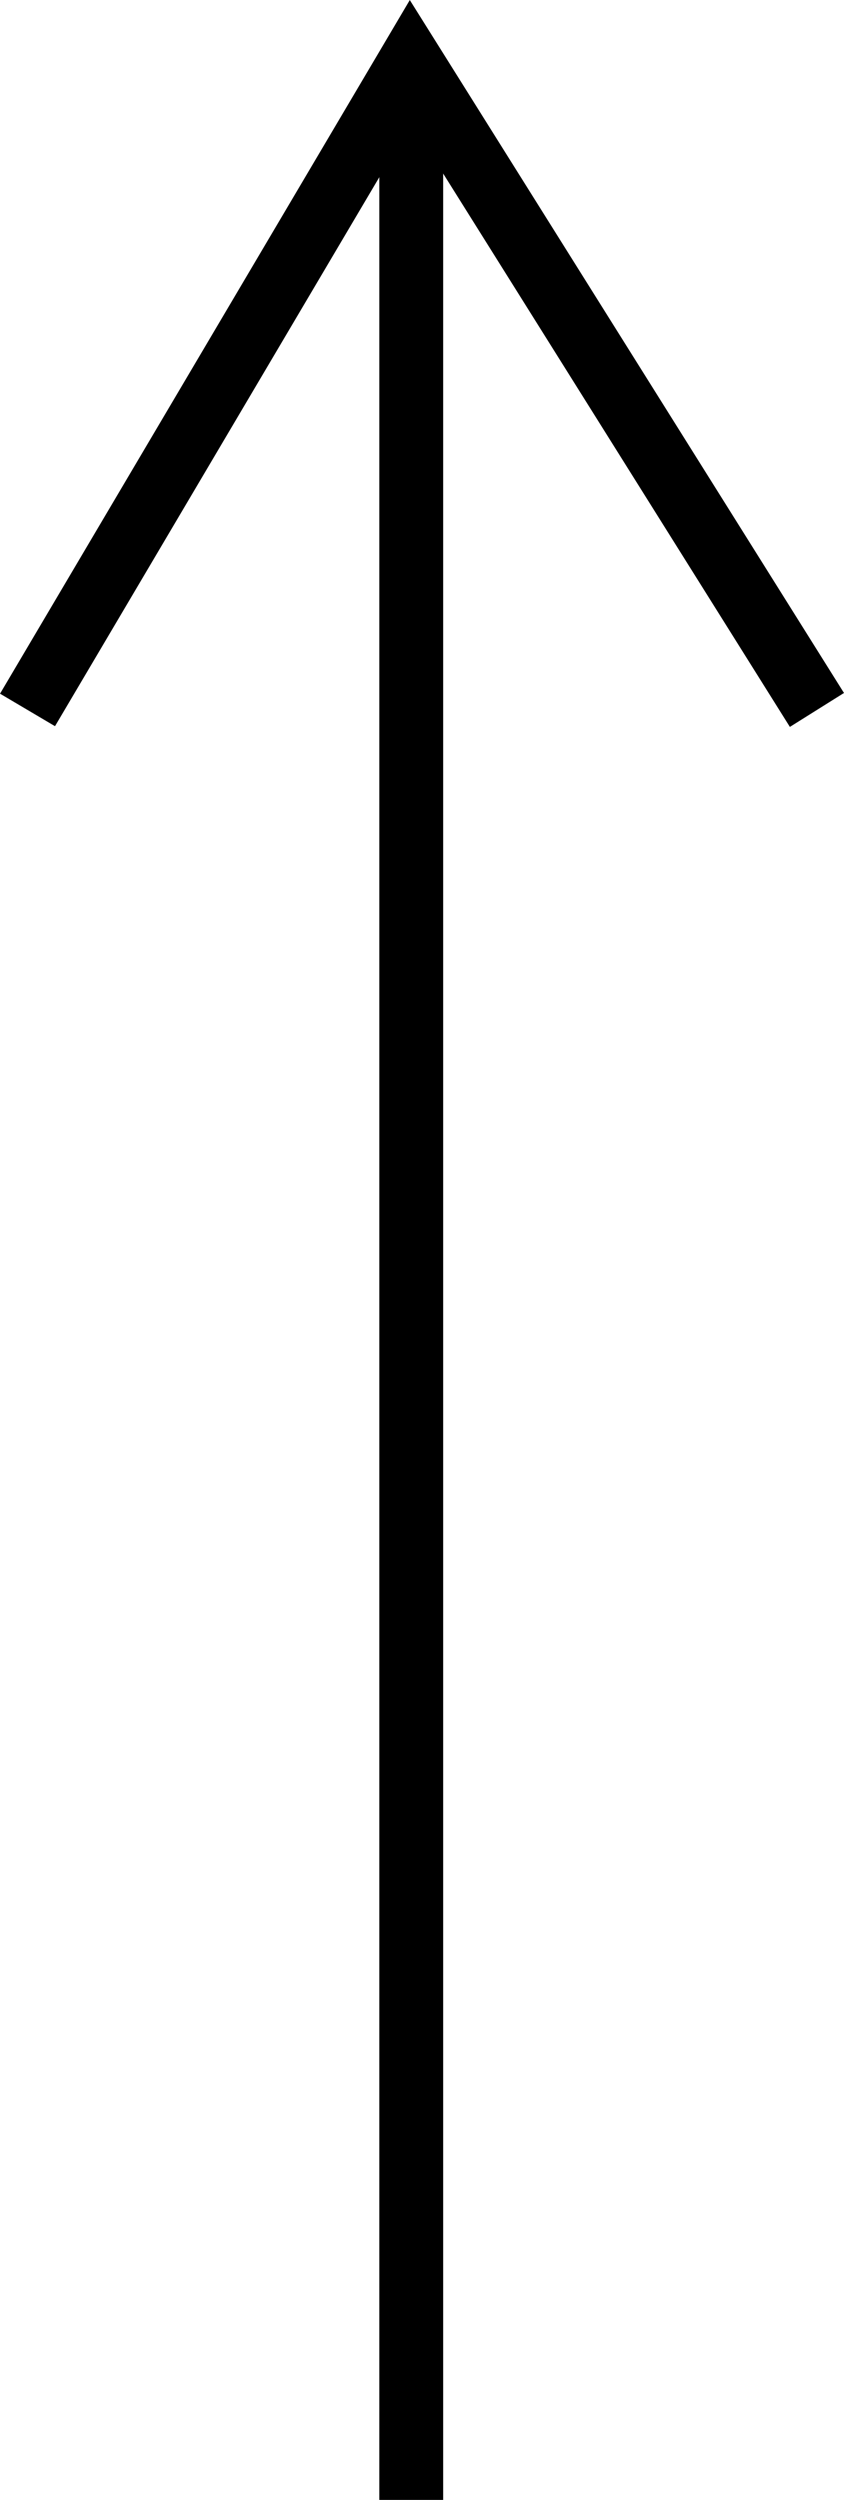 <svg xmlns="http://www.w3.org/2000/svg" width="13.219" height="39.132" viewBox="0 0 13.219 39.132">
  <g id="グループ_120" data-name="グループ 120" transform="translate(-3693.473 286.365)">
    <path id="パス_879" data-name="パス 879" d="M-8.1,0H29.5" transform="translate(3699.914 -255.328) rotate(-90)" fill="none" stroke="#000" stroke-width="1"/>
    <path id="パス_878" data-name="パス 878" d="M817,1797.452l10.151-6.364-10.151-6" transform="translate(1908.816 541.748) rotate(-90)" fill="none" stroke="#000" stroke-width="1"/>
  </g>
</svg>
